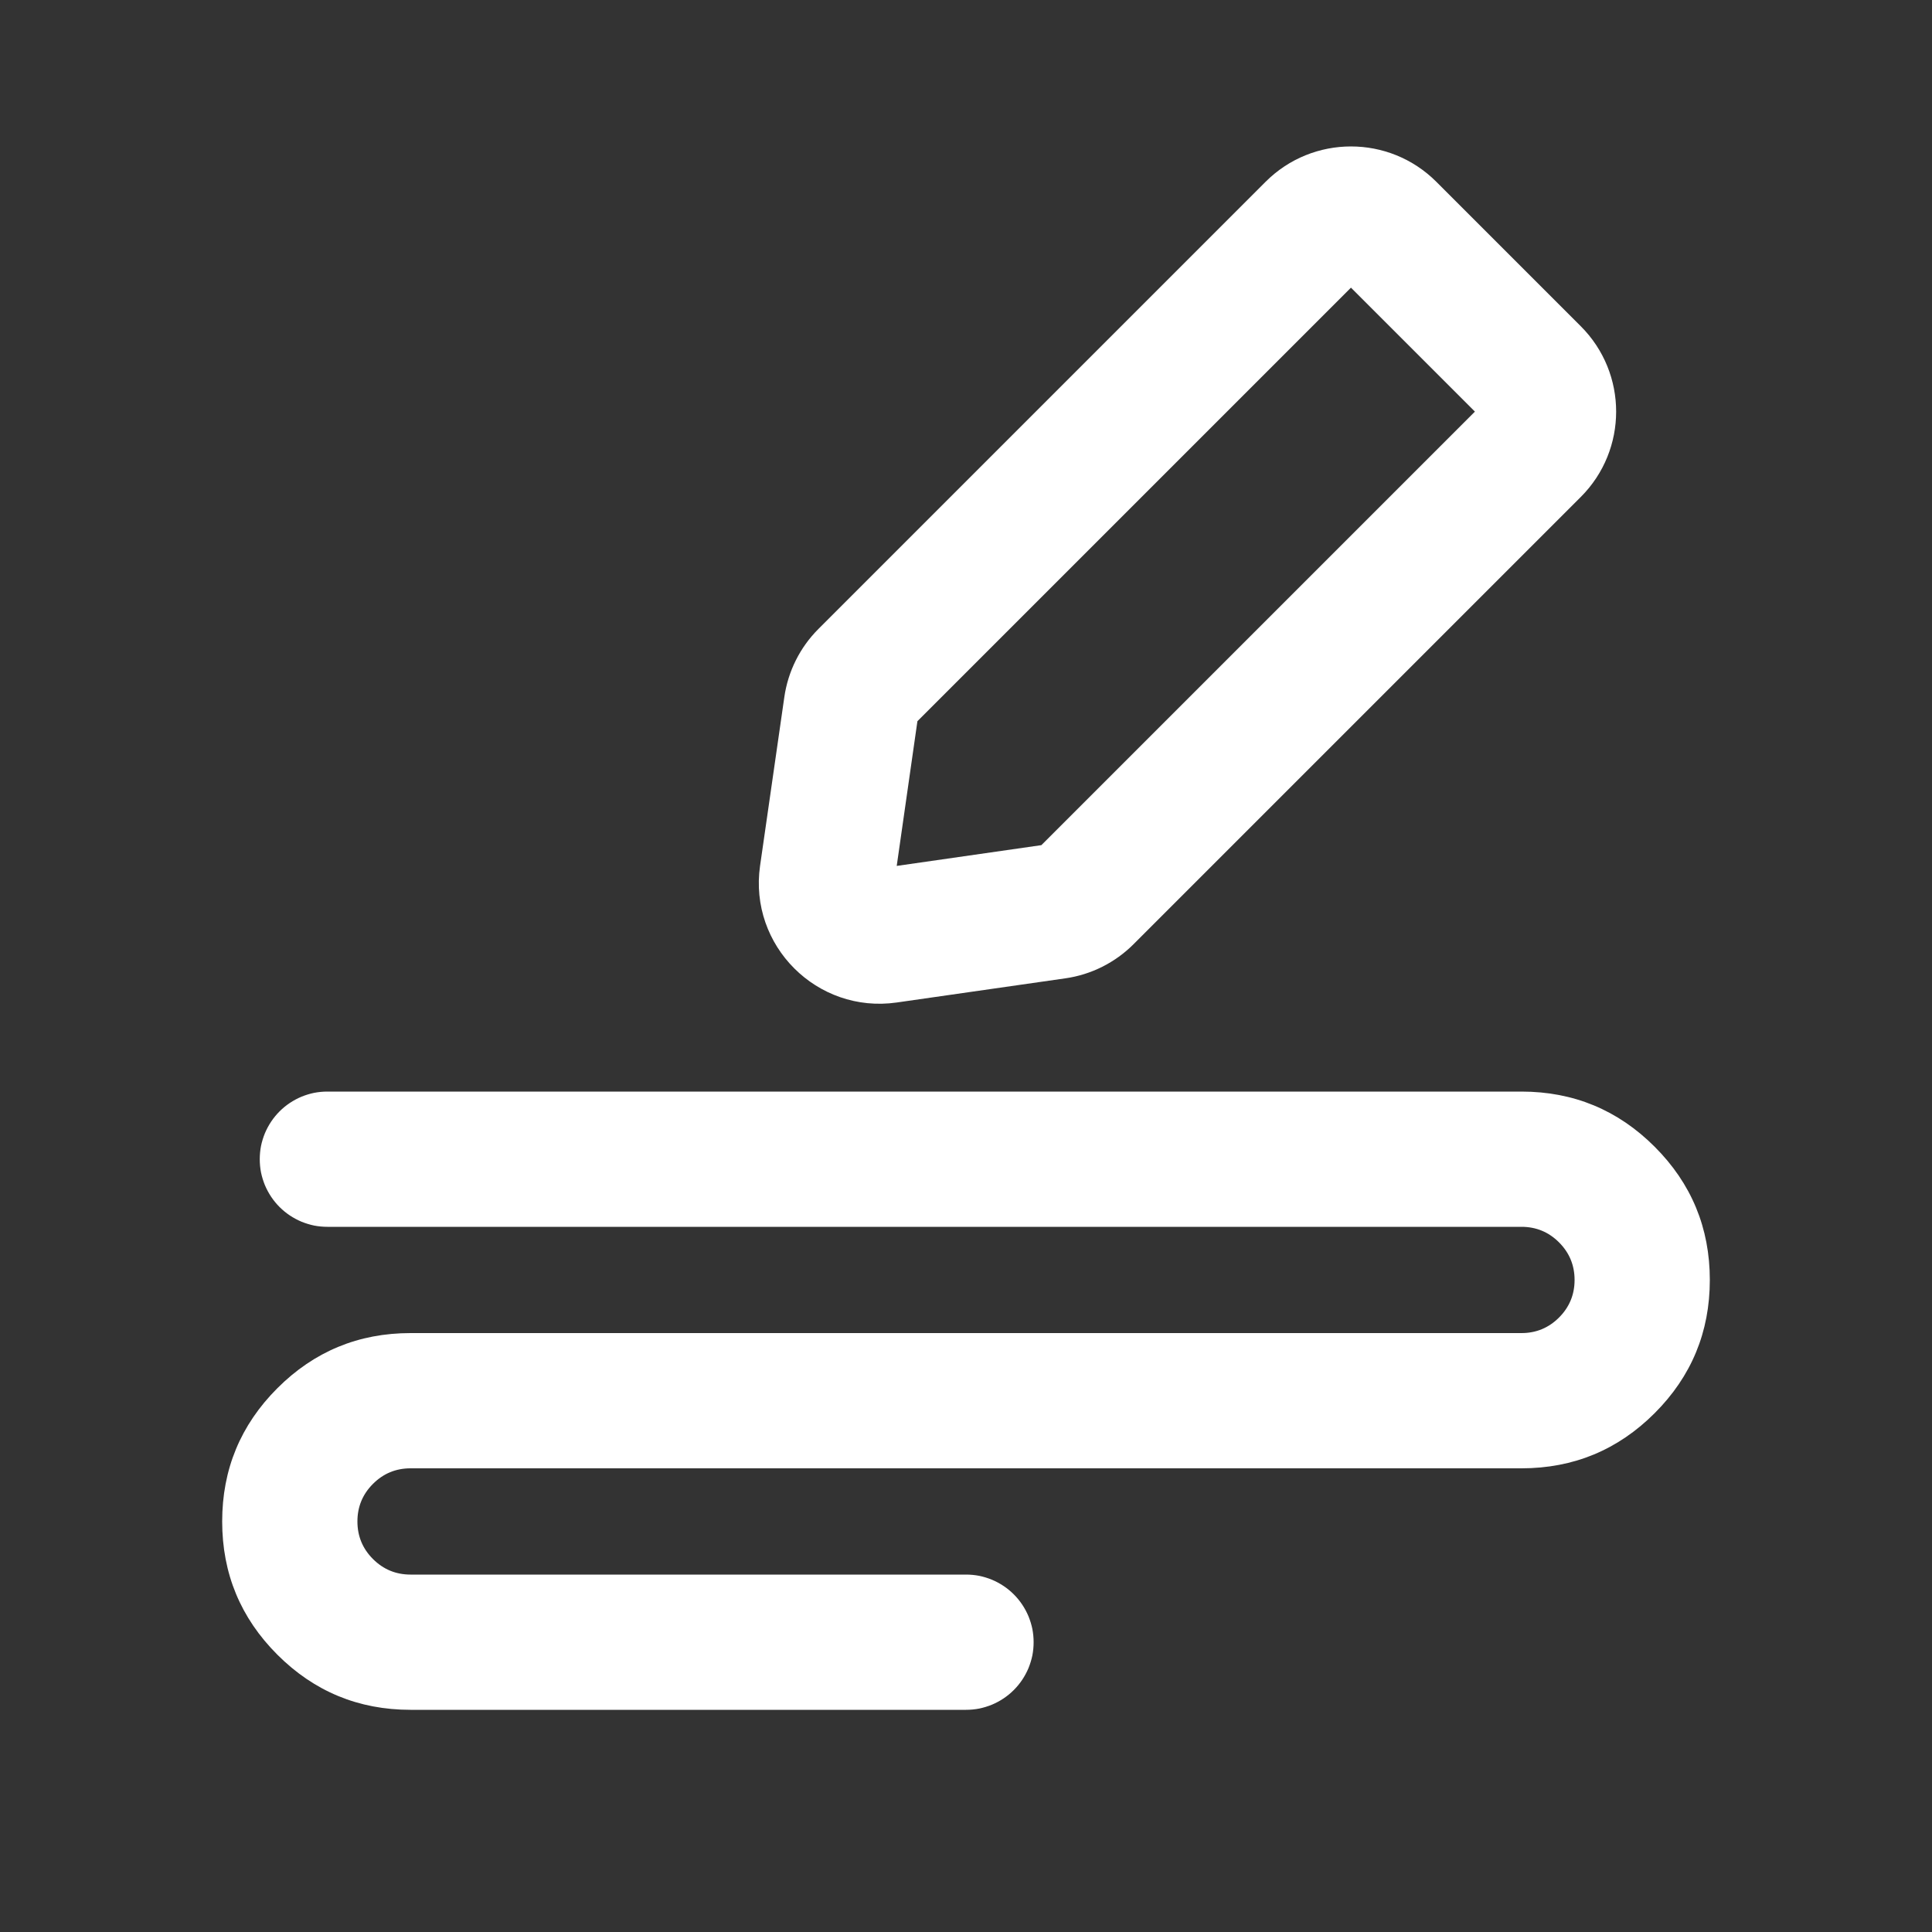 <svg xmlns="http://www.w3.org/2000/svg" xmlns:xlink="http://www.w3.org/1999/xlink" fill="none" version="1.1" width="20" height="20" viewBox="0 0 20 20"><rect x="0" y="0" width="20" height="20" fill="#333333" stroke="none"/><defs><clipPath id="master_svg0_1222_05288/1222_06971"><rect x="0" y="0" width="20" height="20" rx="0"/></clipPath></defs><g clip-path="url(#master_svg0_1222_05288/1222_06971)"><g transform="matrix(0.707,0.707,-0.707,0.707,4.804,-9.597)"><path d="M13.986,2.25L13.986,8.798C13.986,9.068,14.074,9.331,14.236,9.547L15.293,10.959C15.793,11.626,16.794,11.626,17.294,10.959L18.352,9.547C18.514,9.331,18.601,9.068,18.601,8.798L18.601,2.25C18.601,1.56,18.042,1,17.351,1L15.236,1C14.546,1,13.986,1.56,13.986,2.25ZM15.386,8.748L15.386,2.4L17.201,2.4L17.201,8.748L16.294,9.959L15.386,8.748Z" fill-rule="evenodd" fill="#FFFFFF" fill-opacity="1"/></g><g transform="matrix(-1,0,0,1,34,0)"><path d="M18.25,12.7L30.611,12.7Q30.68,12.7,30.748,12.687Q30.815,12.673,30.879,12.647Q30.943,12.62,31,12.582Q31.057,12.544,31.106,12.495Q31.155,12.446,31.193,12.389Q31.231,12.332,31.258,12.268Q31.284,12.204,31.298,12.137Q31.311,12.069,31.311,12Q31.311,11.931,31.298,11.863Q31.284,11.796,31.258,11.732Q31.231,11.668,31.193,11.611Q31.155,11.554,31.106,11.505Q31.057,11.456,31,11.418Q30.943,11.38,30.879,11.353Q30.815,11.327,30.748,11.313Q30.68,11.3,30.611,11.3L18.25,11.3Q17.442,11.3,16.871,11.871Q16.3,12.442,16.3,13.25Q16.3,14.058,16.871,14.629Q17.442,15.2,18.25,15.2L29.75,15.2Q29.978,15.2,30.139,15.361Q30.3,15.522,30.3,15.75Q30.3,15.978,30.139,16.139Q29.978,16.3,29.75,16.3L24,16.3Q23.931,16.3,23.863,16.313Q23.796,16.327,23.732,16.353Q23.668,16.38,23.611,16.418Q23.554,16.456,23.505,16.505Q23.456,16.554,23.418,16.611Q23.38,16.668,23.353,16.732Q23.327,16.796,23.313,16.863Q23.3,16.931,23.3,17Q23.3,17.069,23.313,17.137Q23.327,17.204,23.353,17.268Q23.38,17.332,23.418,17.389Q23.456,17.446,23.505,17.495Q23.554,17.544,23.611,17.582Q23.668,17.62,23.732,17.647Q23.796,17.673,23.863,17.687Q23.931,17.7,24,17.7L29.75,17.7Q30.558,17.7,31.129,17.129Q31.7,16.558,31.7,15.75Q31.7,14.942,31.129,14.371Q30.558,13.8,29.75,13.8L18.25,13.8Q18.022,13.8,17.861,13.639Q17.7,13.478,17.7,13.25Q17.7,13.022,17.861,12.861Q18.022,12.7,18.25,12.7Z" fill-rule="evenodd" fill="#FFFFFF" fill-opacity="1"/></g></g></svg>